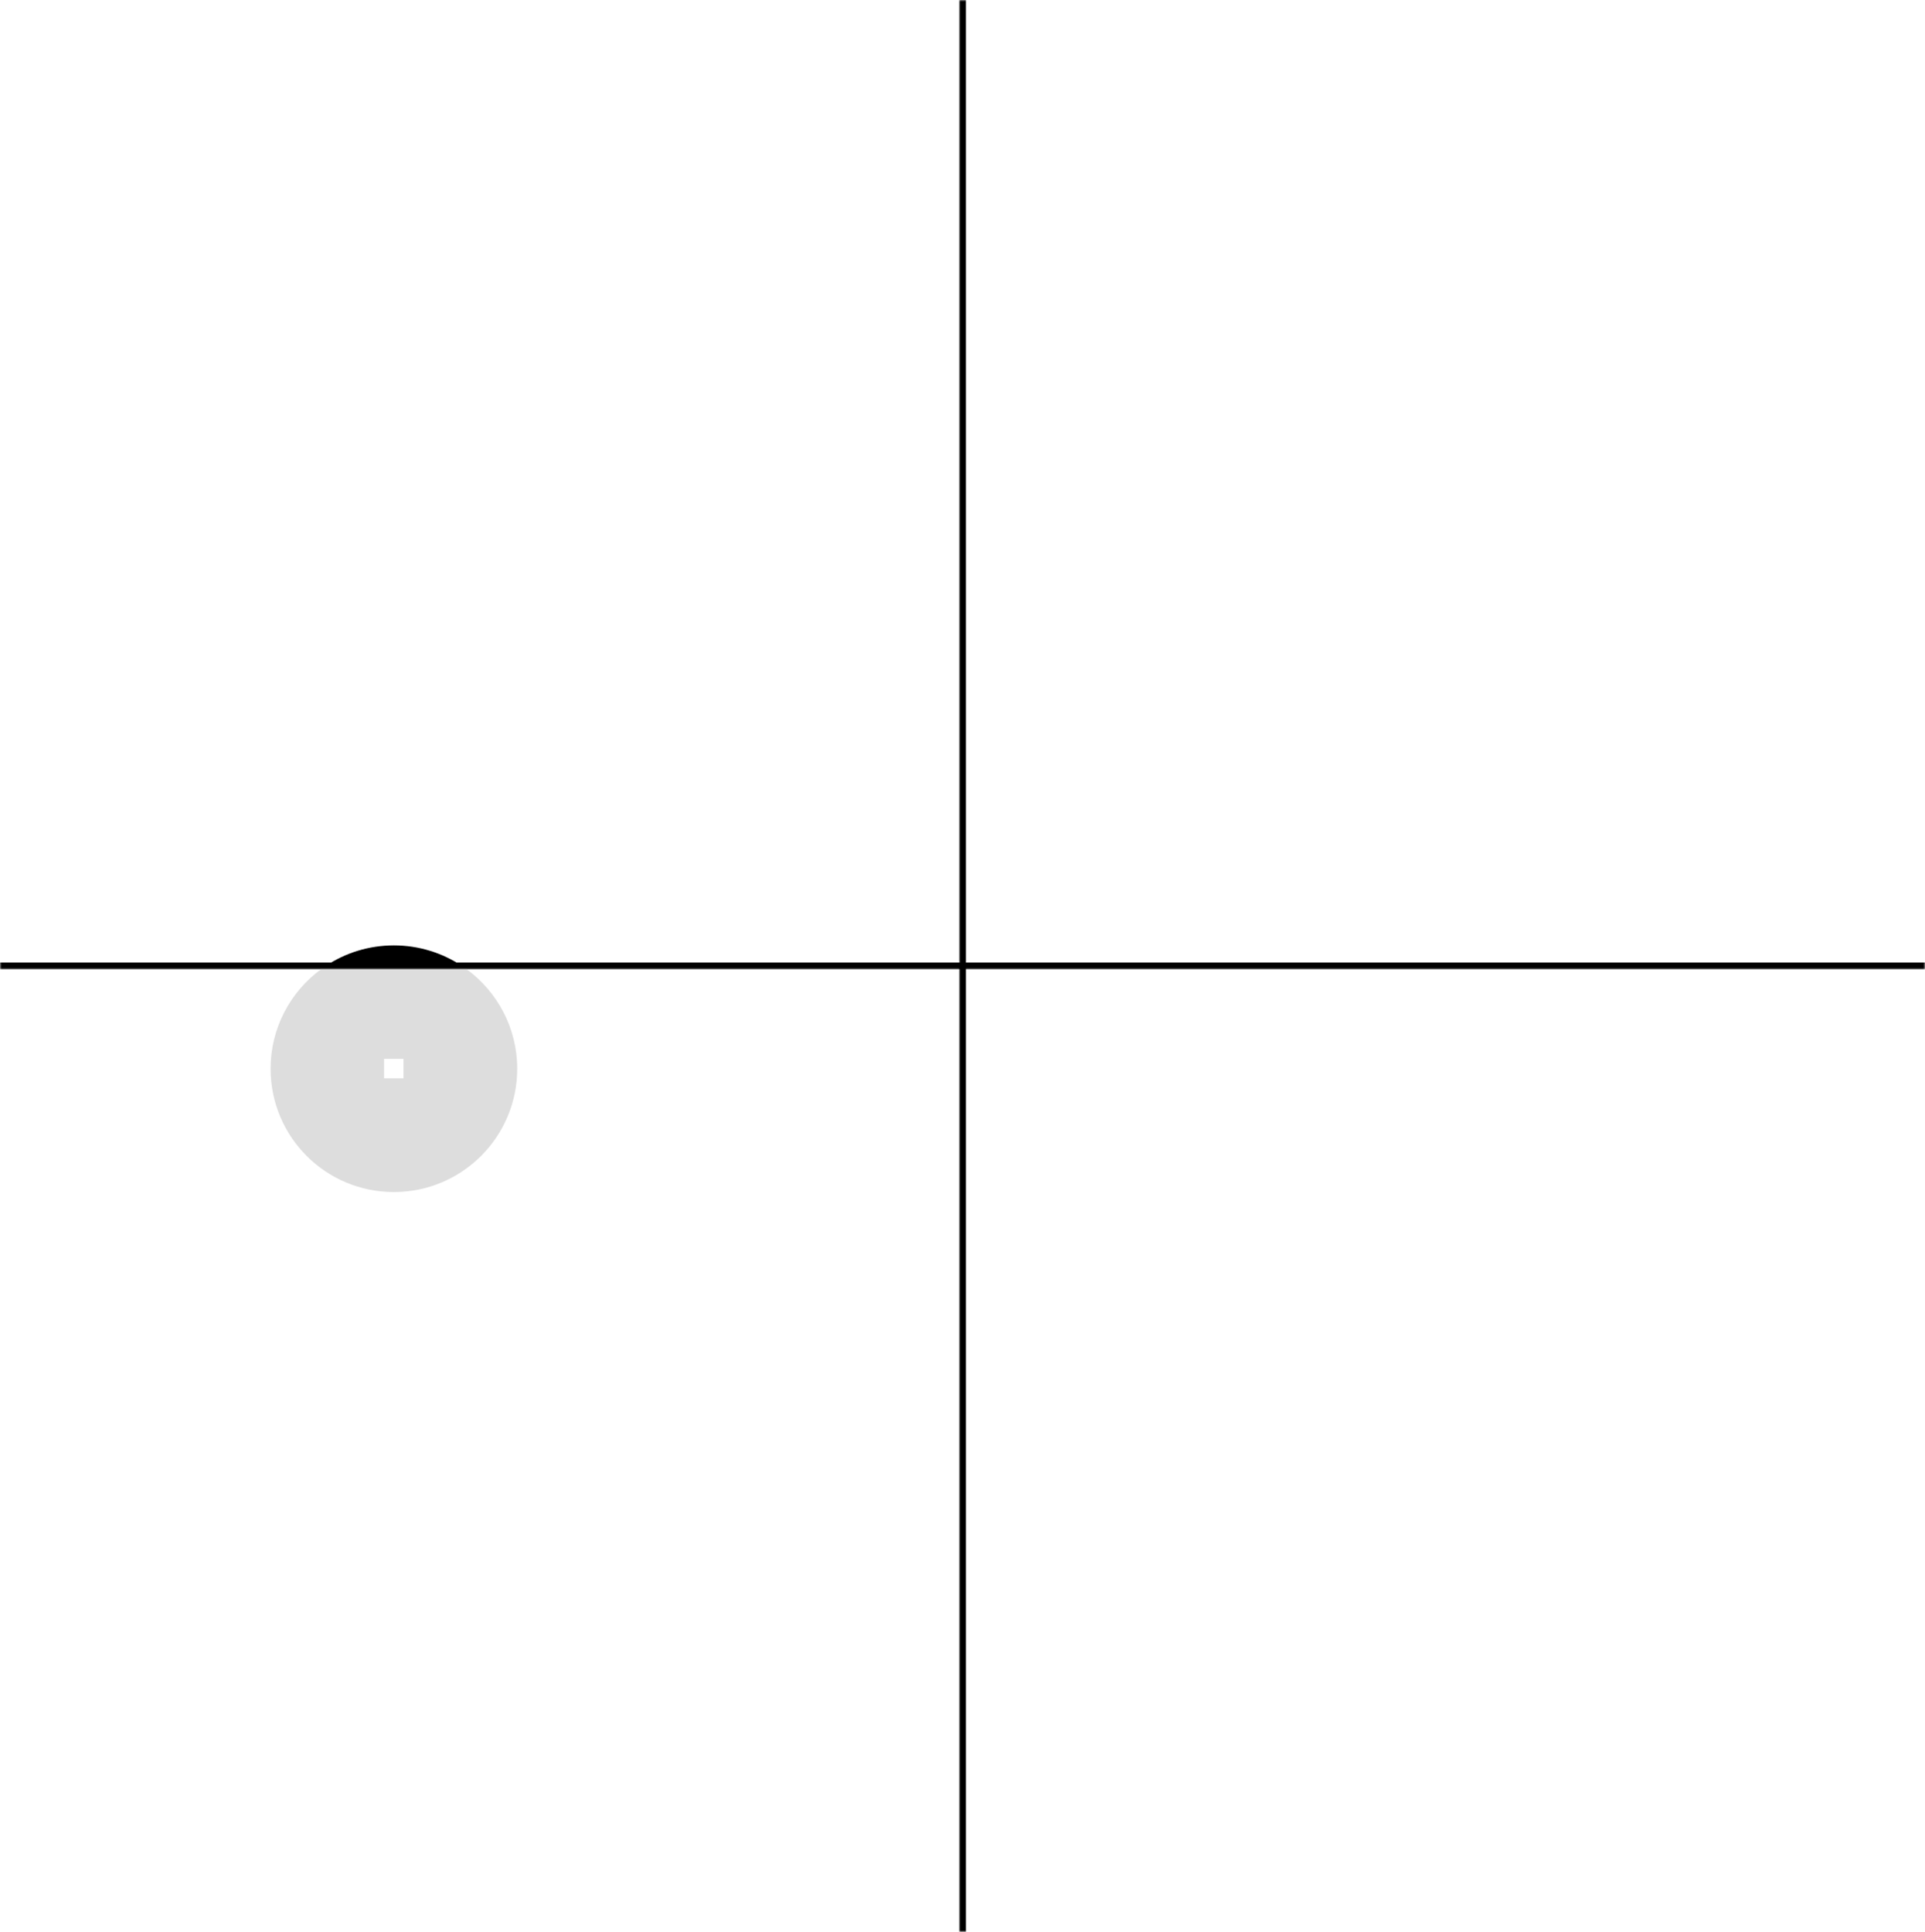 <svg width="562" height="564" viewBox="0 0 562 564" fill="none" xmlns="http://www.w3.org/2000/svg">
<rect width="562" height="564" fill="white"/>
<mask id="path-1-outside-1_799_30355" maskUnits="userSpaceOnUse" x="0" y="0" width="281" height="283" fill="black">
<rect fill="white" width="281" height="283"/>
<path d="M0 0H281V282H0V0Z"/>
</mask>
<path d="M281 281H0V283H281V281Z" fill="black" mask="url(#path-1-outside-1_799_30355)"/>
<mask id="path-3-outside-2_799_30355" maskUnits="userSpaceOnUse" x="280" y="0" width="282" height="283" fill="black">
<rect fill="white" x="280" width="282" height="283"/>
<path d="M281 0H562V282H281V0Z"/>
</mask>
<path d="M281 282H280V283H281V282ZM562 281H281V283H562V281ZM282 282V0H280V282H282Z" fill="black" mask="url(#path-3-outside-2_799_30355)"/>
<g style="mix-blend-mode:difference">
<path d="M301 48.628L292.42 45.64L292.42 43.84L301 40.816L301 42.628L299.176 43.204L299.176 46.3L301 46.864L301 48.628ZM295.372 45.124L297.844 45.892L297.844 43.624L295.372 44.392L294.052 44.74L294.052 44.764C294.628 44.908 295.068 45.028 295.372 45.124ZM301.18 36.818C301.18 38.026 300.764 39.018 299.932 39.794C299.092 40.562 298.028 40.946 296.74 40.946C295.444 40.946 294.372 40.57 293.524 39.818C292.676 39.066 292.252 38.07 292.252 36.83C292.252 35.806 292.524 34.986 293.068 34.37C293.604 33.746 294.296 33.386 295.144 33.29L295.144 35.018C294.704 35.098 294.356 35.298 294.1 35.618C293.844 35.93 293.716 36.334 293.716 36.83C293.716 37.59 293.996 38.17 294.556 38.57C295.116 38.97 295.844 39.17 296.74 39.17C297.628 39.17 298.352 38.958 298.912 38.534C299.472 38.102 299.752 37.53 299.752 36.818C299.752 36.314 299.616 35.894 299.344 35.558C299.064 35.222 298.696 35.026 298.24 34.97L298.24 33.266C299.048 33.314 299.724 33.63 300.268 34.214C300.876 34.862 301.18 35.73 301.18 36.818ZM293.884 33.05L292.42 33.05L292.42 26.15L293.884 26.15L293.884 28.73L301 28.73L301 30.47L293.884 30.47L293.884 33.05ZM301 25.258L292.42 25.258L292.42 23.518L301 23.518L301 25.258ZM301 19.932L292.42 22.824L292.42 21L297.388 19.488L298.756 19.116L298.756 19.092C298.212 18.956 297.756 18.832 297.388 18.72L292.42 17.22L292.42 15.456L301 18.348L301 19.932ZM301 14.77L292.42 14.77L292.42 8.458L293.884 8.458L293.884 13.03L295.804 13.03L295.804 9.022L297.232 9.022L297.232 13.03L299.548 13.03L299.548 8.422L301 8.422L301 14.77Z" fill="white"/>
</g>
<g style="mix-blend-mode:difference">
<path d="M269 555.34L260.42 555.34L260.42 551.572C260.42 550.596 260.688 549.848 261.224 549.328C261.752 548.816 262.404 548.56 263.18 548.56C263.996 548.56 264.652 548.816 265.148 549.328C265.644 549.84 265.892 550.54 265.892 551.428L265.892 553.54L269 553.54L269 555.34ZM261.932 553.54L264.476 553.54L264.476 551.74C264.476 551.292 264.364 550.948 264.14 550.708C263.908 550.468 263.592 550.348 263.192 550.348C262.792 550.348 262.484 550.468 262.268 550.708C262.044 550.948 261.932 551.284 261.932 551.716L261.932 553.54ZM269 549.109L260.42 546.121L260.42 544.321L269 541.297L269 543.109L267.176 543.685L267.176 546.781L269 547.345L269 549.109ZM263.372 545.605L265.844 546.373L265.844 544.105L263.372 544.873L262.052 545.221L262.052 545.245C262.628 545.389 263.068 545.509 263.372 545.605ZM269.192 537.368C269.192 538.528 268.948 539.428 268.46 540.068C267.964 540.708 267.26 541.044 266.348 541.076L266.348 539.372C266.86 539.316 267.228 539.136 267.452 538.832C267.676 538.52 267.788 538.056 267.788 537.44C267.788 536.952 267.7 536.552 267.524 536.24C267.34 535.928 267.06 535.772 266.684 535.772C266.548 535.772 266.428 535.792 266.324 535.832C266.212 535.864 266.116 535.936 266.036 536.048C265.948 536.16 265.88 536.256 265.832 536.336C265.776 536.416 265.72 536.564 265.664 536.78C265.6 536.996 265.556 537.16 265.532 537.272C265.5 537.384 265.448 537.592 265.376 537.896C265.288 538.264 265.212 538.568 265.148 538.808C265.084 539.04 264.984 539.3 264.848 539.588C264.712 539.868 264.564 540.092 264.404 540.26C264.236 540.42 264.02 540.556 263.756 540.668C263.484 540.78 263.176 540.836 262.832 540.836C262.008 540.836 261.376 540.536 260.936 539.936C260.488 539.328 260.264 538.532 260.264 537.548C260.264 536.572 260.496 535.792 260.96 535.208C261.424 534.624 262.084 534.3 262.94 534.236L262.94 535.904C262.524 535.952 262.204 536.128 261.98 536.432C261.756 536.728 261.644 537.104 261.644 537.56C261.644 538.032 261.736 538.408 261.92 538.688C262.104 538.968 262.348 539.108 262.652 539.108C262.98 539.108 263.22 538.972 263.372 538.7C263.524 538.42 263.676 537.932 263.828 537.236C263.916 536.82 264 536.48 264.08 536.216C264.152 535.952 264.26 535.668 264.404 535.364C264.54 535.052 264.692 534.812 264.86 534.644C265.028 534.468 265.252 534.324 265.532 534.212C265.804 534.092 266.12 534.032 266.48 534.032C267.328 534.032 267.992 534.34 268.472 534.956C268.952 535.572 269.192 536.376 269.192 537.368ZM269.192 529.61C269.192 530.77 268.948 531.67 268.46 532.31C267.964 532.95 267.26 533.286 266.348 533.318L266.348 531.614C266.86 531.558 267.228 531.378 267.452 531.074C267.676 530.762 267.788 530.298 267.788 529.682C267.788 529.194 267.7 528.794 267.524 528.482C267.34 528.17 267.06 528.014 266.684 528.014C266.548 528.014 266.428 528.034 266.324 528.074C266.212 528.106 266.116 528.178 266.036 528.29C265.948 528.402 265.88 528.498 265.832 528.578C265.776 528.658 265.72 528.806 265.664 529.022C265.6 529.238 265.556 529.402 265.532 529.514C265.5 529.626 265.448 529.834 265.376 530.138C265.288 530.506 265.212 530.81 265.148 531.05C265.084 531.282 264.984 531.542 264.848 531.83C264.712 532.11 264.564 532.334 264.404 532.502C264.236 532.662 264.02 532.798 263.756 532.91C263.484 533.022 263.176 533.078 262.832 533.078C262.008 533.078 261.376 532.778 260.936 532.178C260.488 531.57 260.264 530.774 260.264 529.79C260.264 528.814 260.496 528.034 260.96 527.45C261.424 526.866 262.084 526.542 262.94 526.478L262.94 528.146C262.524 528.194 262.204 528.37 261.98 528.674C261.756 528.97 261.644 529.346 261.644 529.802C261.644 530.274 261.736 530.65 261.92 530.93C262.104 531.21 262.348 531.35 262.652 531.35C262.98 531.35 263.22 531.214 263.372 530.942C263.524 530.662 263.676 530.174 263.828 529.478C263.916 529.062 264 528.722 264.08 528.458C264.152 528.194 264.26 527.91 264.404 527.606C264.54 527.294 264.692 527.054 264.86 526.886C265.028 526.71 265.252 526.566 265.532 526.454C265.804 526.334 266.12 526.274 266.48 526.274C267.328 526.274 267.992 526.582 268.472 527.198C268.952 527.814 269.192 528.618 269.192 529.61ZM269 525.223L260.42 525.223L260.42 523.483L269 523.483L269 525.223ZM269 519.896L260.42 522.788L260.42 520.964L265.388 519.452L266.756 519.08L266.756 519.056C266.212 518.92 265.756 518.796 265.388 518.684L260.42 517.184L260.42 515.42L269 518.312L269 519.896ZM269 514.735L260.42 514.735L260.42 508.423L261.884 508.423L261.884 512.995L263.804 512.995L263.804 508.987L265.232 508.987L265.232 512.995L267.548 512.995L267.548 508.387L269 508.387L269 514.735Z" fill="white"/>
</g>
<mask id="path-7-outside-3_799_30355" maskUnits="userSpaceOnUse" x="280" y="282" width="282" height="282" fill="black">
<rect fill="white" x="280" y="282" width="282" height="282"/>
<path d="M281 282H562V564H281V282Z"/>
</mask>
<path d="M282 564V282H280V564H282Z" fill="black" mask="url(#path-7-outside-3_799_30355)"/>
<g style="mix-blend-mode:difference">
<path d="M470.941 302V293.42H477.253V294.884H472.681V296.804H476.689V298.232H472.681V300.548H477.289V302H470.941ZM478.371 302V293.42H480.135L482.991 298.208C483.071 298.344 483.159 298.512 483.255 298.712C483.359 298.912 483.439 299.08 483.495 299.216L483.591 299.408H483.615C483.583 298.816 483.567 298.32 483.567 297.92V293.42H485.283V302H483.603L480.675 297.26C480.595 297.124 480.503 296.96 480.399 296.768C480.295 296.568 480.215 296.4 480.159 296.264L480.063 296.072H480.039C480.071 296.672 480.087 297.172 480.087 297.572V302H478.371ZM486.154 294.884V293.42H493.054V294.884H490.474V302H488.734V294.884H486.154ZM493.933 302V293.42H500.245V294.884H495.673V296.804H499.681V298.232H495.673V300.548H500.281V302H493.933ZM501.363 302V293.42H505.299C506.123 293.42 506.787 293.64 507.291 294.08C507.803 294.52 508.059 295.096 508.059 295.808C508.059 296.904 507.535 297.596 506.487 297.884V297.92C506.895 298.04 507.199 298.232 507.399 298.496C507.607 298.752 507.739 299.136 507.795 299.648C507.811 299.84 507.827 300.068 507.843 300.332C507.867 300.588 507.883 300.792 507.891 300.944C507.907 301.096 507.923 301.248 507.939 301.4C507.963 301.552 507.991 301.672 508.023 301.76C508.063 301.84 508.111 301.892 508.167 301.916V302H506.499C506.467 301.984 506.439 301.956 506.415 301.916C506.391 301.868 506.371 301.804 506.355 301.724C506.339 301.644 506.323 301.564 506.307 301.484C506.299 301.396 506.287 301.288 506.271 301.16C506.263 301.024 506.255 300.908 506.247 300.812C506.239 300.708 506.227 300.576 506.211 300.416C506.203 300.248 506.195 300.116 506.187 300.02C506.115 299.044 505.555 298.556 504.507 298.556H503.103V302H501.363ZM503.103 294.824V297.212H504.951C505.407 297.212 505.755 297.104 505.995 296.888C506.243 296.672 506.367 296.388 506.367 296.036C506.367 295.676 506.251 295.384 506.019 295.16C505.787 294.936 505.447 294.824 504.999 294.824H503.103ZM508.618 294.884V293.42H515.518V294.884H512.938V302H511.198V294.884H508.618ZM514.696 302L517.684 293.42H519.484L522.508 302H520.696L520.12 300.176H517.024L516.46 302H514.696ZM518.2 296.372L517.432 298.844H519.7L518.932 296.372L518.584 295.052H518.56C518.416 295.628 518.296 296.068 518.2 296.372ZM523.242 302V293.42H524.982V302H523.242ZM526.312 302V293.42H528.076L530.932 298.208C531.012 298.344 531.1 298.512 531.196 298.712C531.3 298.912 531.38 299.08 531.436 299.216L531.532 299.408H531.556C531.524 298.816 531.508 298.32 531.508 297.92V293.42H533.224V302H531.544L528.616 297.26C528.536 297.124 528.444 296.96 528.34 296.768C528.236 296.568 528.156 296.4 528.1 296.264L528.004 296.072H527.98C528.012 296.672 528.028 297.172 528.028 297.572V302H526.312ZM534.551 302V293.42H536.291V302H534.551ZM537.621 302V293.42H539.385L542.241 298.208C542.321 298.344 542.409 298.512 542.505 298.712C542.609 298.912 542.689 299.08 542.745 299.216L542.841 299.408H542.865C542.833 298.816 542.817 298.32 542.817 297.92V293.42H544.533V302H542.853L539.925 297.26C539.845 297.124 539.753 296.96 539.649 296.768C539.545 296.568 539.465 296.4 539.409 296.264L539.313 296.072H539.289C539.321 296.672 539.337 297.172 539.337 297.572V302H537.621ZM552.136 302L552.076 300.848H552.052C551.524 301.736 550.72 302.18 549.64 302.18C548.384 302.18 547.38 301.764 546.628 300.932C545.884 300.1 545.512 299.036 545.512 297.74C545.512 296.268 545.98 295.1 546.916 294.236C547.636 293.58 548.556 293.252 549.676 293.252C550.724 293.252 551.559 293.512 552.184 294.032C552.816 294.552 553.204 295.248 553.348 296.12H551.644C551.54 295.688 551.324 295.344 550.996 295.088C550.668 294.824 550.24 294.692 549.712 294.692C548.936 294.692 548.336 294.976 547.912 295.544C547.496 296.112 547.288 296.844 547.288 297.74C547.288 298.628 547.504 299.356 547.936 299.924C548.376 300.492 548.96 300.776 549.688 300.776C550.328 300.776 550.856 300.58 551.272 300.188C551.688 299.788 551.896 299.336 551.896 298.832V298.784H549.832V297.44H553.444V302H552.136Z" fill="white"/>
</g>
<g style="mix-blend-mode:difference">
<path d="M8.66 270V261.42H12.428C13.404 261.42 14.152 261.688 14.672 262.224C15.184 262.752 15.44 263.404 15.44 264.18C15.44 264.996 15.184 265.652 14.672 266.148C14.16 266.644 13.46 266.892 12.572 266.892H10.46V270H8.66ZM10.46 262.932V265.476H12.26C12.708 265.476 13.052 265.364 13.292 265.14C13.532 264.908 13.652 264.592 13.652 264.192C13.652 263.792 13.532 263.484 13.292 263.268C13.052 263.044 12.716 262.932 12.284 262.932H10.46ZM16.301 270V261.42H20.237C21.061 261.42 21.725 261.64 22.229 262.08C22.741 262.52 22.997 263.096 22.997 263.808C22.997 264.904 22.473 265.596 21.425 265.884V265.92C21.833 266.04 22.137 266.232 22.337 266.496C22.545 266.752 22.677 267.136 22.733 267.648C22.749 267.84 22.765 268.068 22.781 268.332C22.805 268.588 22.821 268.792 22.829 268.944C22.845 269.096 22.861 269.248 22.877 269.4C22.901 269.552 22.929 269.672 22.961 269.76C23.001 269.84 23.049 269.892 23.105 269.916V270H21.437C21.405 269.984 21.377 269.956 21.353 269.916C21.329 269.868 21.309 269.804 21.293 269.724C21.277 269.644 21.261 269.564 21.245 269.484C21.237 269.396 21.225 269.288 21.209 269.16C21.201 269.024 21.193 268.908 21.185 268.812C21.177 268.708 21.165 268.576 21.149 268.416C21.141 268.248 21.133 268.116 21.125 268.02C21.053 267.044 20.493 266.556 19.445 266.556H18.041V270H16.301ZM18.041 262.824V265.212H19.889C20.345 265.212 20.693 265.104 20.933 264.888C21.181 264.672 21.305 264.388 21.305 264.036C21.305 263.676 21.189 263.384 20.957 263.16C20.725 262.936 20.385 262.824 19.937 262.824H18.041ZM23.552 270L26.54 261.42H28.34L31.364 270H29.552L28.976 268.176H25.88L25.316 270H23.552ZM27.056 264.372L26.288 266.844H28.556L27.788 264.372L27.44 263.052H27.416C27.272 263.628 27.152 264.068 27.056 264.372ZM35.361 270.18C34.153 270.18 33.161 269.764 32.385 268.932C31.617 268.092 31.233 267.028 31.233 265.74C31.233 264.444 31.609 263.372 32.361 262.524C33.113 261.676 34.109 261.252 35.349 261.252C36.373 261.252 37.193 261.524 37.809 262.068C38.433 262.604 38.793 263.296 38.889 264.144H37.161C37.081 263.704 36.881 263.356 36.561 263.1C36.249 262.844 35.845 262.716 35.349 262.716C34.589 262.716 34.009 262.996 33.609 263.556C33.209 264.116 33.009 264.844 33.009 265.74C33.009 266.628 33.221 267.352 33.645 267.912C34.077 268.472 34.649 268.752 35.361 268.752C35.865 268.752 36.285 268.616 36.621 268.344C36.957 268.064 37.153 267.696 37.209 267.24H38.913C38.865 268.048 38.549 268.724 37.965 269.268C37.317 269.876 36.449 270.18 35.361 270.18ZM39.13 262.884V261.42H46.03V262.884H43.45V270H41.71V262.884H39.13ZM46.922 270V261.42H48.662V270H46.922ZM53.748 270.18C52.54 270.18 51.548 269.764 50.772 268.932C50.004 268.092 49.62 267.028 49.62 265.74C49.62 264.444 49.996 263.372 50.748 262.524C51.5 261.676 52.496 261.252 53.736 261.252C54.76 261.252 55.58 261.524 56.196 262.068C56.82 262.604 57.18 263.296 57.276 264.144H55.548C55.468 263.704 55.268 263.356 54.948 263.1C54.636 262.844 54.232 262.716 53.736 262.716C52.976 262.716 52.396 262.996 51.996 263.556C51.596 264.116 51.396 264.844 51.396 265.74C51.396 266.628 51.608 267.352 52.032 267.912C52.464 268.472 53.036 268.752 53.748 268.752C54.252 268.752 54.672 268.616 55.008 268.344C55.344 268.064 55.54 267.696 55.596 267.24H57.3C57.252 268.048 56.936 268.724 56.352 269.268C55.704 269.876 54.836 270.18 53.748 270.18ZM57.337 270L60.325 261.42H62.125L65.149 270H63.337L62.761 268.176H59.665L59.101 270H57.337ZM60.841 264.372L60.073 266.844H62.341L61.573 264.372L61.225 263.052H61.201C61.057 263.628 60.937 264.068 60.841 264.372ZM65.871 270V261.42H67.611V268.548H71.643V270H65.871Z" fill="white"/>
</g>
<path d="M95.093 282C100.791 278.21 107.633 276 115 276C122.338 276 129.172 278.21 134.872 282H95.093Z" fill="black"/>
<path fill-rule="evenodd" clip-rule="evenodd" d="M93.666 283C84.764 289.562 79 300.121 79 312C79 331.92 95.08 348 115 348C134.84 348 151 331.92 151 312C151 300.121 145.207 289.562 136.3 283H93.666ZM112.12 314.8H117.8V309.12H112.12V314.8Z" fill="#DDDDDD"/>
</svg>
